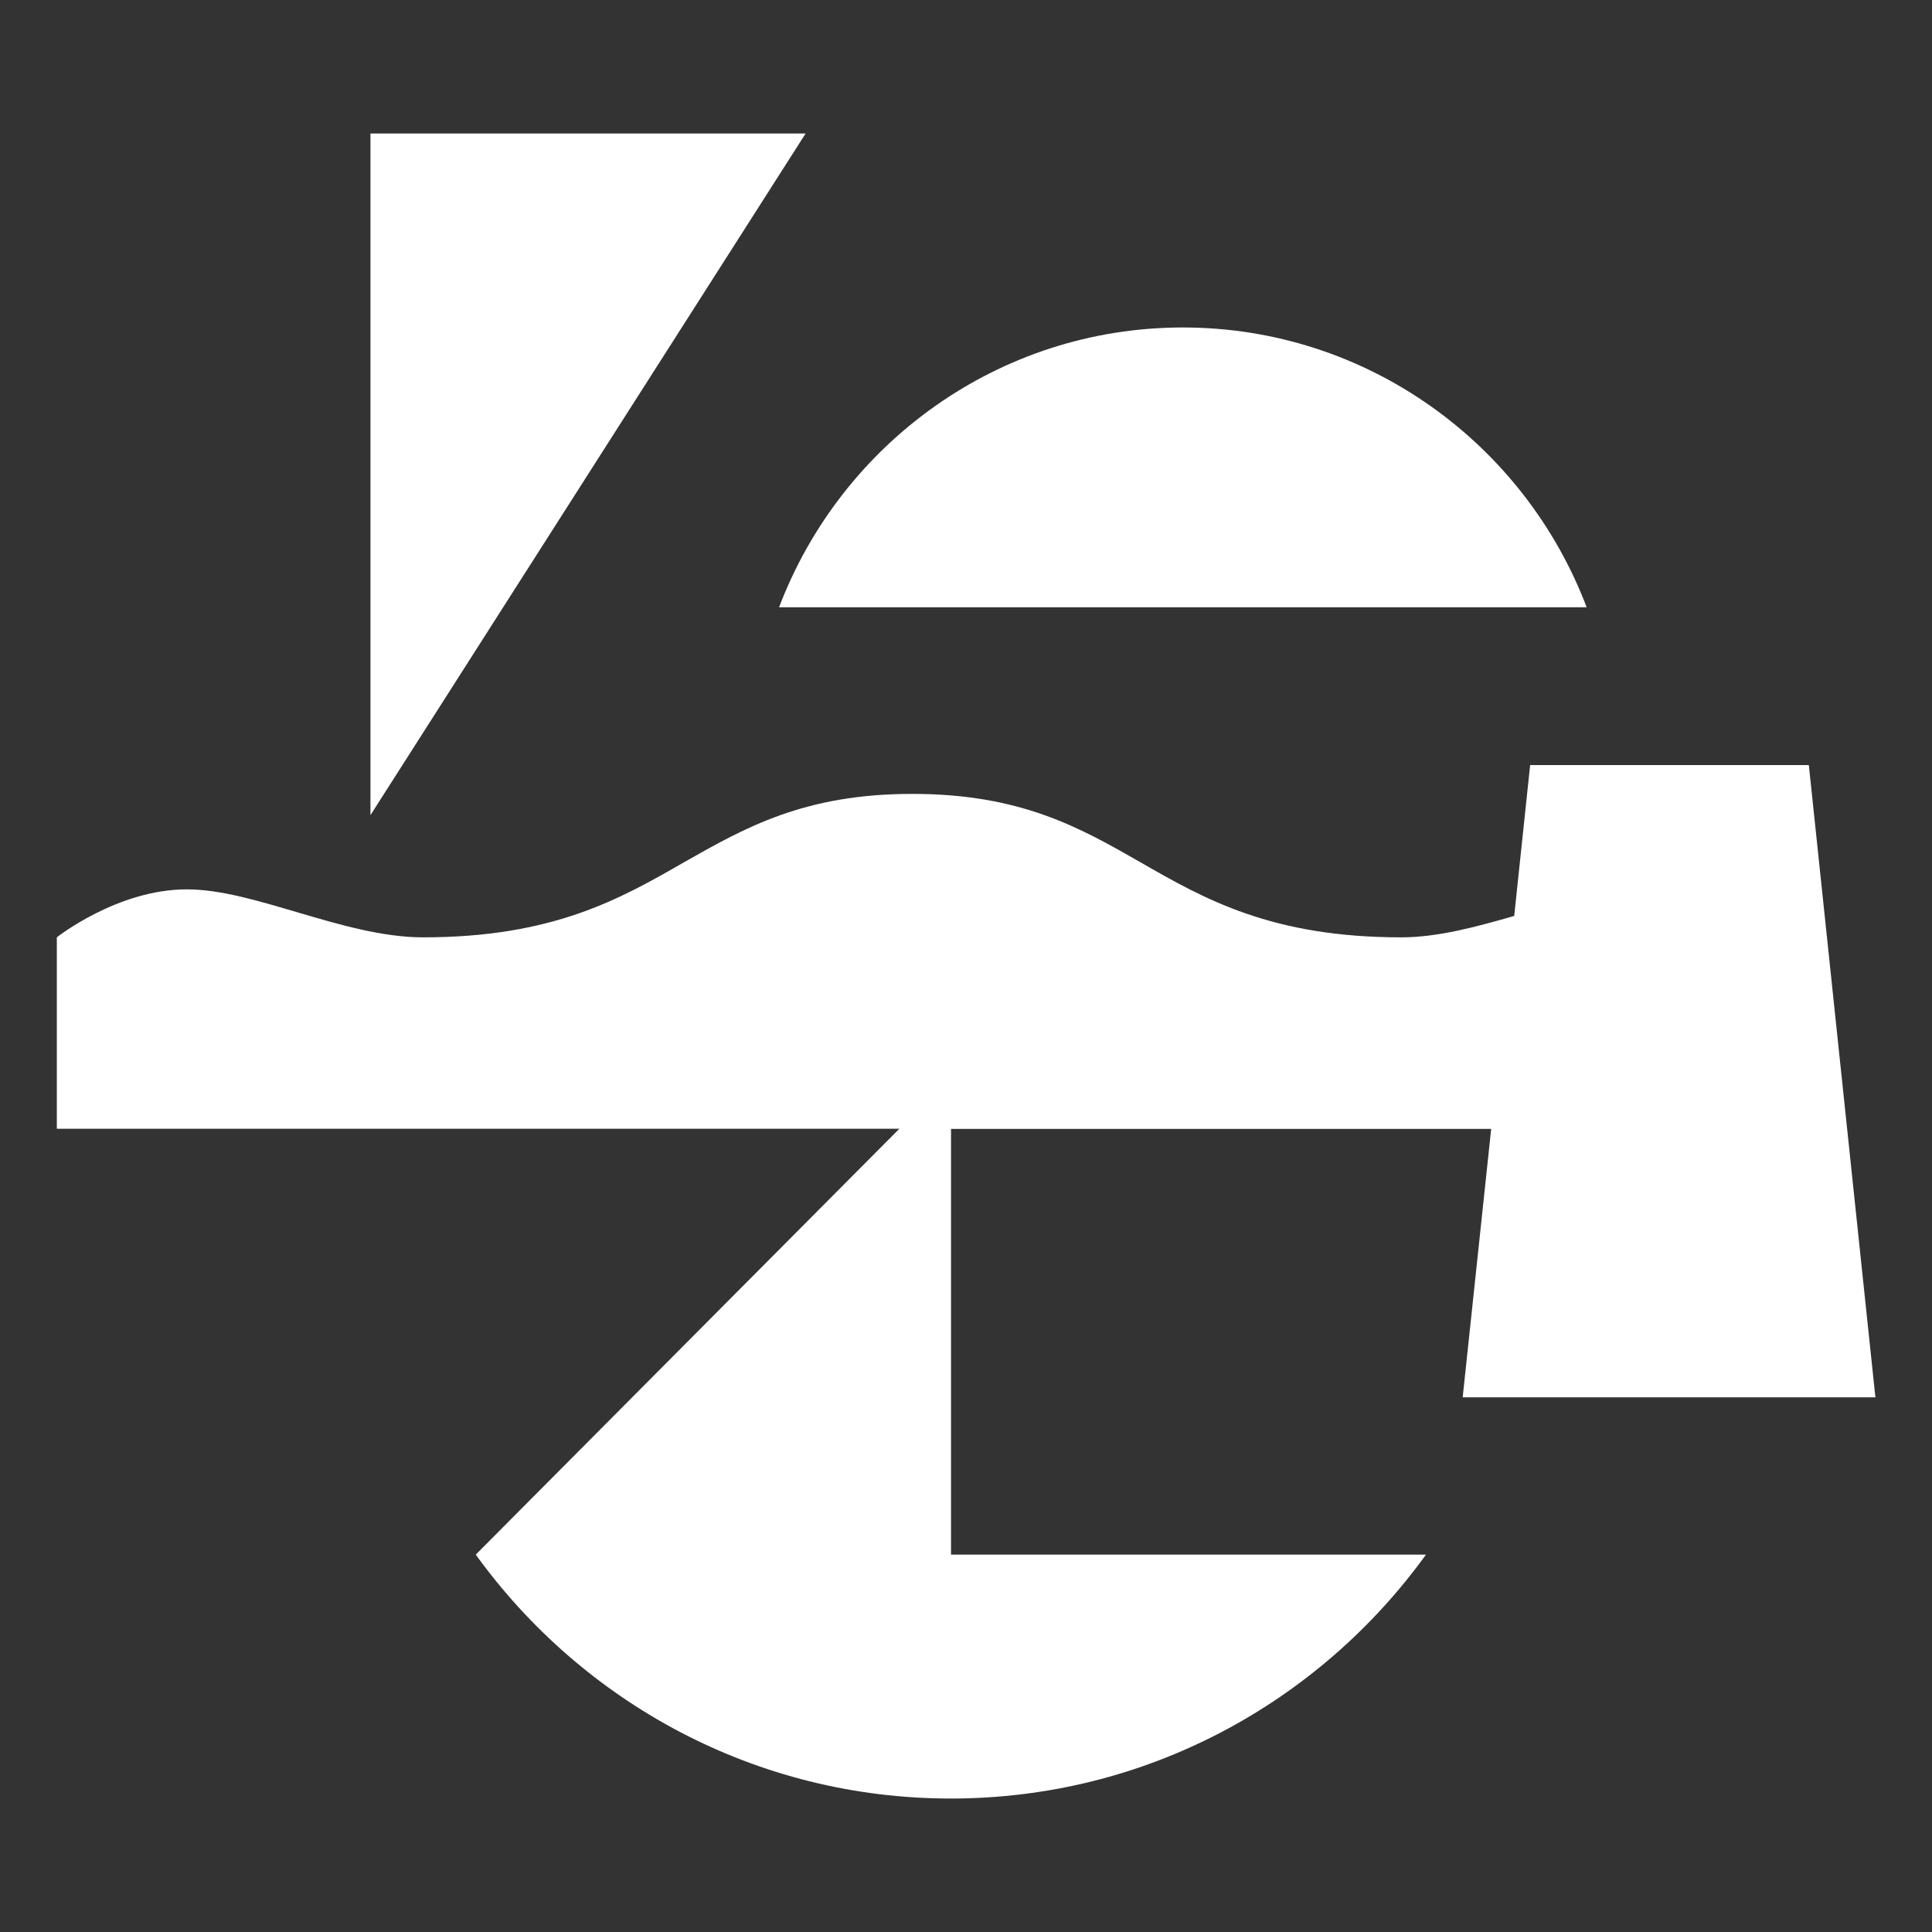 <?xml version="1.0" encoding="utf-8"?>
<!-- Generator: Adobe Illustrator 29.8.1, SVG Export Plug-In . SVG Version: 9.03 Build 0)  -->
<svg version="1.1" id="Layer_1" xmlns="http://www.w3.org/2000/svg" xmlns:xlink="http://www.w3.org/1999/xlink" x="0px" y="0px"
	 viewBox="0 0 1200 1200" style="enable-background:new 0 0 1200 1200;" xml:space="preserve">
<rect x="0" y="0" width="1200" height="1200" fill="#333333" stroke="none"/>
<style type="text/css">
	.st0{fill-rule:evenodd;clip-rule:evenodd;fill:#FFFFFF;}
</style>
<path class="st0" d="M230.1,506.3V82.9h270.3L230.1,506.3z M734.7,203.4c114.5,0,212.3,72.3,250.8,173.8l0,0H483.9
	C522.4,275.7,620.2,203.4,734.7,203.4z M1164.8,867.5l-41.3-392.3H950.4l-9.9,93.7c-23.6,6.8-47.5,13.3-70.1,13.3
	c-80.4,0-122-23.6-162-46.6c-37.9-21.7-74.5-42.5-141.8-42.5s-104,21.1-141.8,42.5c-40,23-81.6,46.6-162,46.6
	c-25.1,0-51.8-7.8-77.9-15.5c-24.2-7.1-47.8-14.3-68.9-14.3c-43.1,0-80.7,29.8-80.7,29.8v118.9h523.3L295.5,965.6
	c66.4,91.9,173.8,151.5,295.1,151.5s228.7-59.6,295.1-151.5H590.7V701.2h335.5l-17.7,166.7h256.4V867.5z"/>
</svg>
